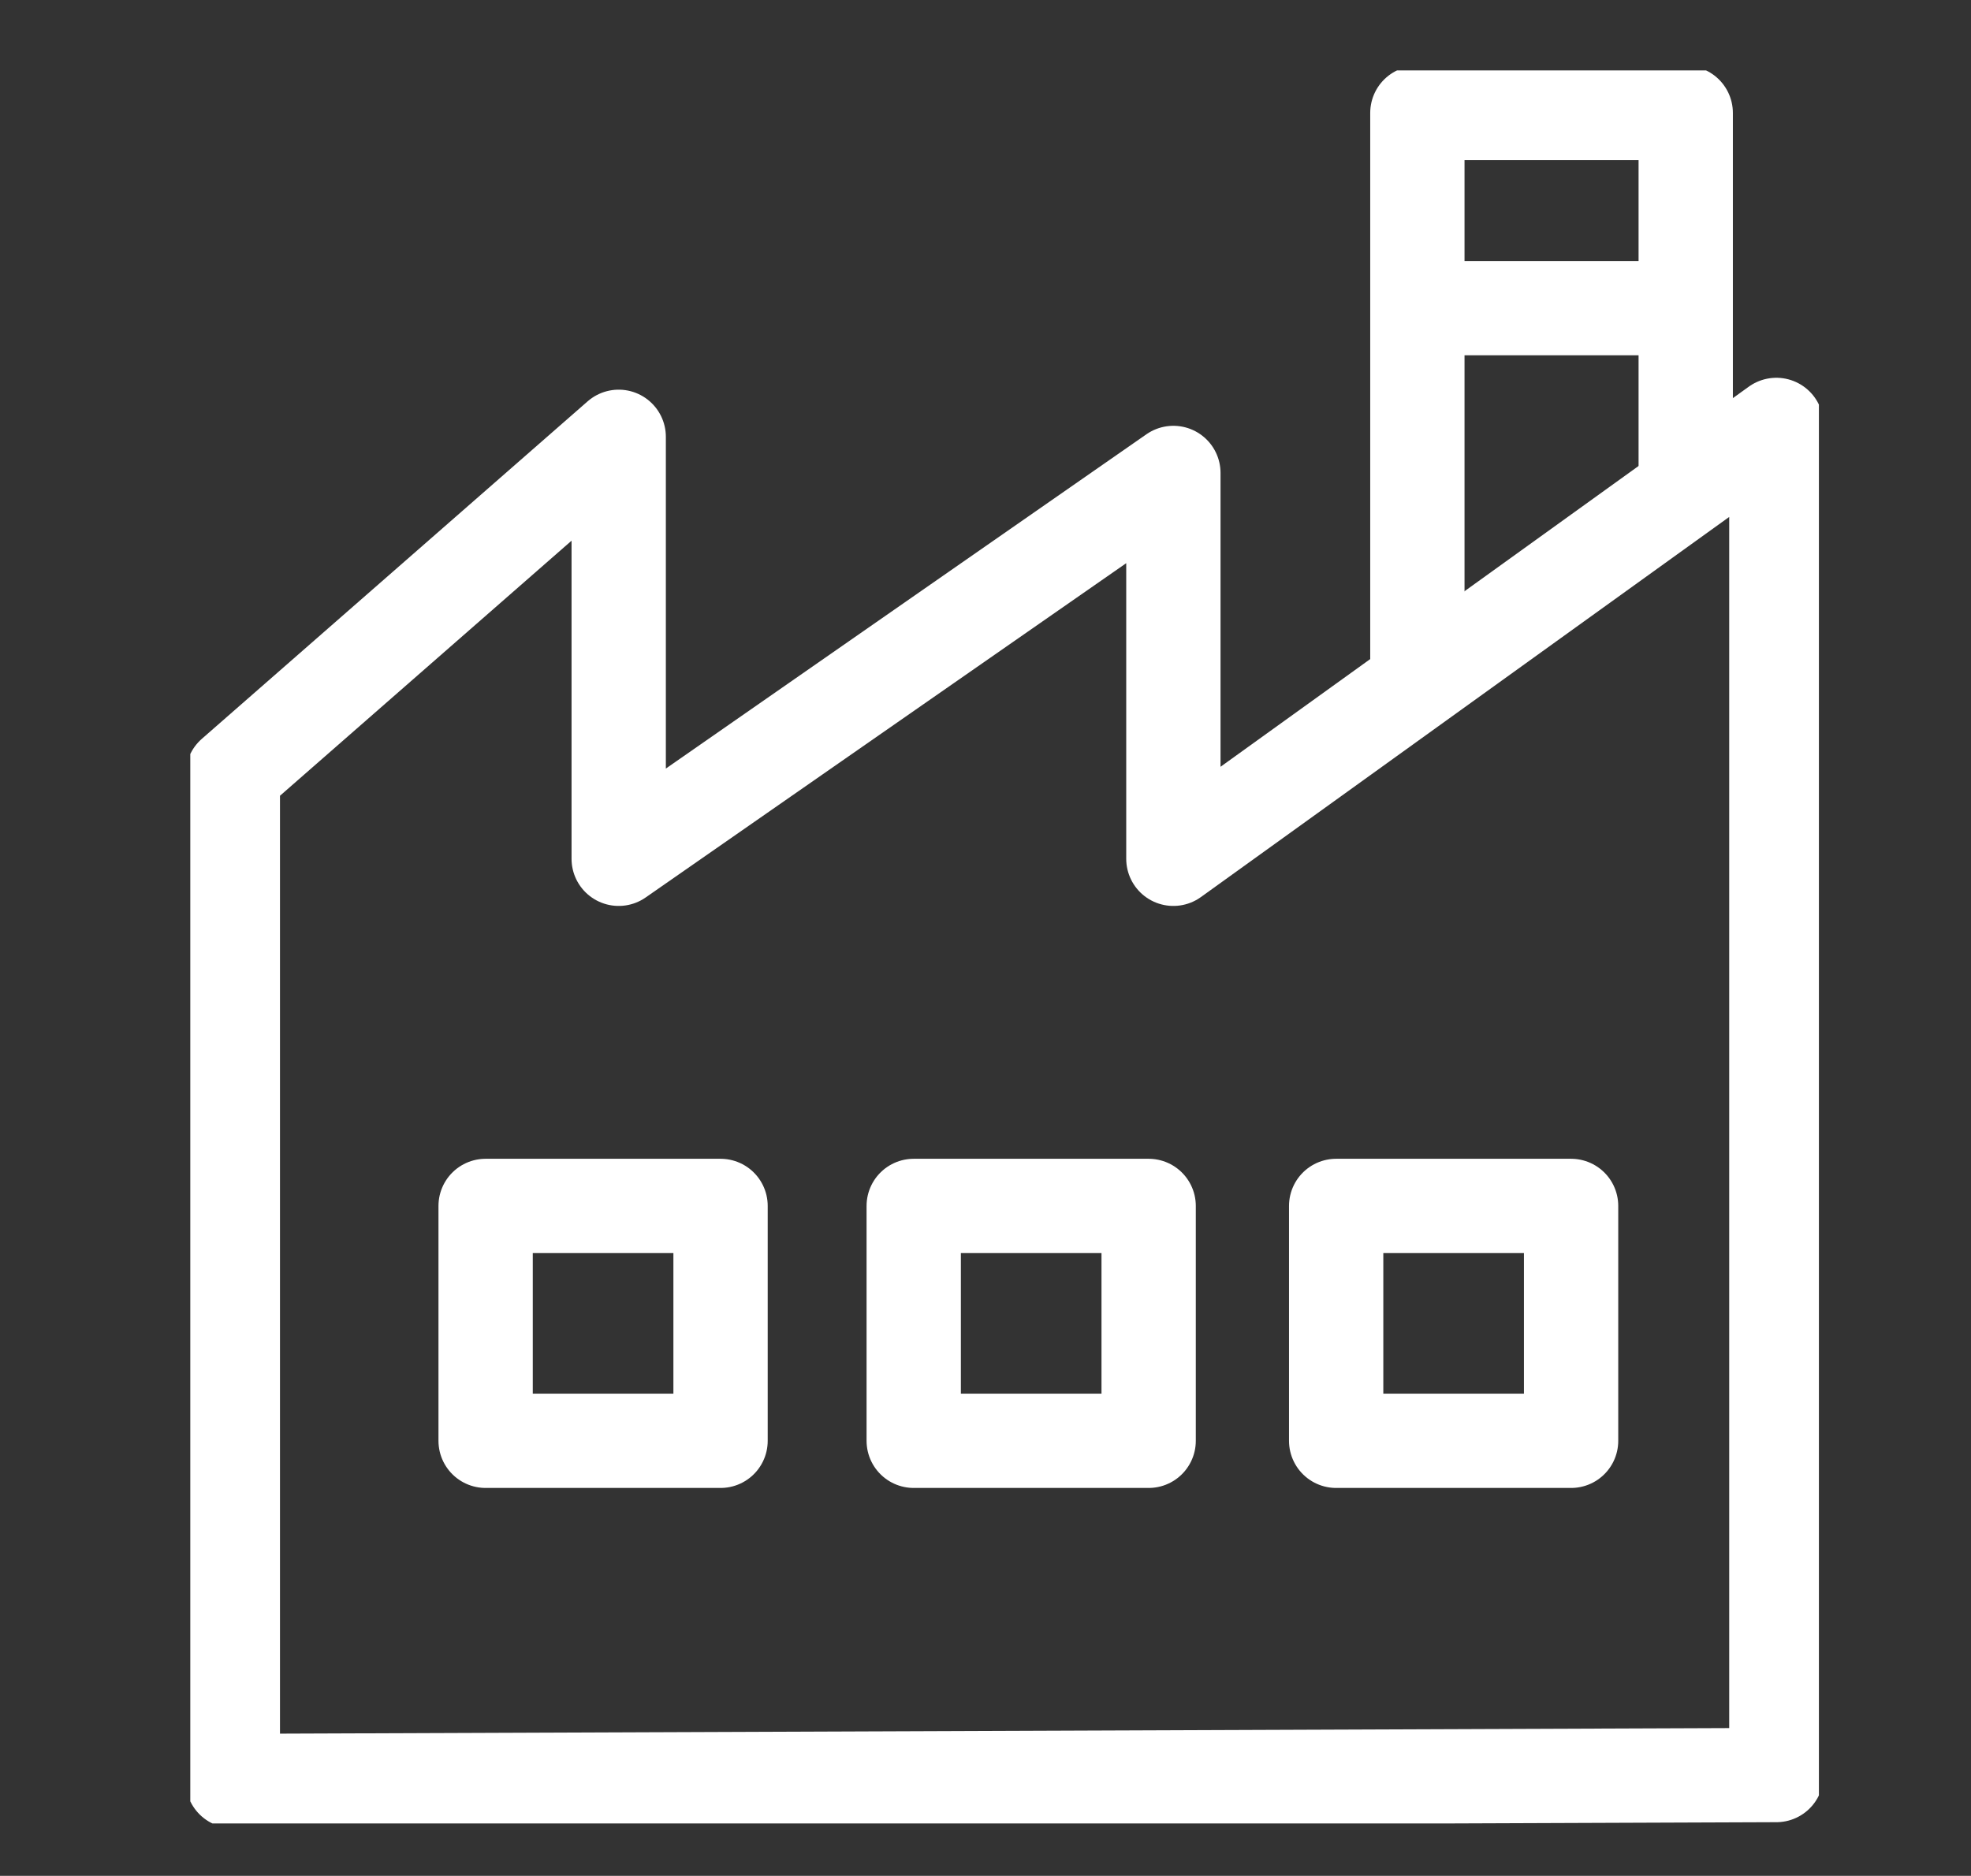 <svg id="グループ_13282" data-name="グループ 13282" xmlns="http://www.w3.org/2000/svg" xmlns:xlink="http://www.w3.org/1999/xlink" width="37.62" height="35.811" viewBox="0 0 37.62 35.811">
  <rect x="0" y="0" width="37.62" height="35.811" fill="#333333" stroke="none"/>
  <defs>
    <clipPath id="clip-path">
      <rect id="長方形_5632" data-name="長方形 5632" width="37.62" height="35.811" fill="none" stroke="#fff" stroke-width="2"/>
    </clipPath>
    <clipPath id="clip-path-2">
      <rect id="長方形_5835" data-name="長方形 5835" width="31.085" height="33.467" fill="none"/>
    </clipPath>
  </defs>
  <g id="グループ_13281" data-name="グループ 13281" transform="translate(0 0)" clip-path="url(#clip-path)">
    <g id="グループ_13569" data-name="グループ 13569" transform="translate(3.632 1.344)">
      <g id="グループ_13566" data-name="グループ 13566" transform="translate(0 0)">
        <g id="グループ_13565" data-name="グループ 13565" clip-path="url(#clip-path-2)">
          <path id="パス_10225" data-name="パス 10225" d="M30.361,33.275V7.5L18.852,15.783V8.417L8.265,15.783V7.727L.9,14.171V33.388Z" transform="translate(-0.088 -0.732)" fill="none" stroke="#fff" stroke-linecap="round" stroke-linejoin="round" stroke-width="1.8"/>
        </g>
      </g>
      <rect id="長方形_5836" data-name="長方形 5836" width="4.484" height="4.484" transform="translate(5.637 21.678)" fill="none" stroke="#fff" stroke-linecap="round" stroke-linejoin="round" stroke-width="1.8"/>
      <rect id="長方形_5837" data-name="長方形 5837" width="4.484" height="4.484" transform="translate(13.808 21.678)" fill="none" stroke="#fff" stroke-linecap="round" stroke-linejoin="round" stroke-width="1.8"/>
      <rect id="長方形_5838" data-name="長方形 5838" width="4.484" height="4.484" transform="translate(21.871 21.678)" fill="none" stroke="#fff" stroke-linecap="round" stroke-linejoin="round" stroke-width="1.8"/>
      <g id="グループ_13568" data-name="グループ 13568" transform="translate(0 0)">
        <g id="グループ_13567" data-name="グループ 13567" clip-path="url(#clip-path-2)">
          <path id="パス_10226" data-name="パス 10226" d="M25.958,11.305V.9H31.08V7.826" transform="translate(-2.537 -0.088)" fill="none" stroke="#fff" stroke-linecap="round" stroke-linejoin="round" stroke-width="1.8"/>
        </g>
      </g>
      <line id="線_209" data-name="線 209" x2="4.215" transform="translate(24.071 4.539)" fill="none" stroke="#fff" stroke-linecap="round" stroke-linejoin="round" stroke-width="1.8"/>
    </g>
  </g>
</svg>
